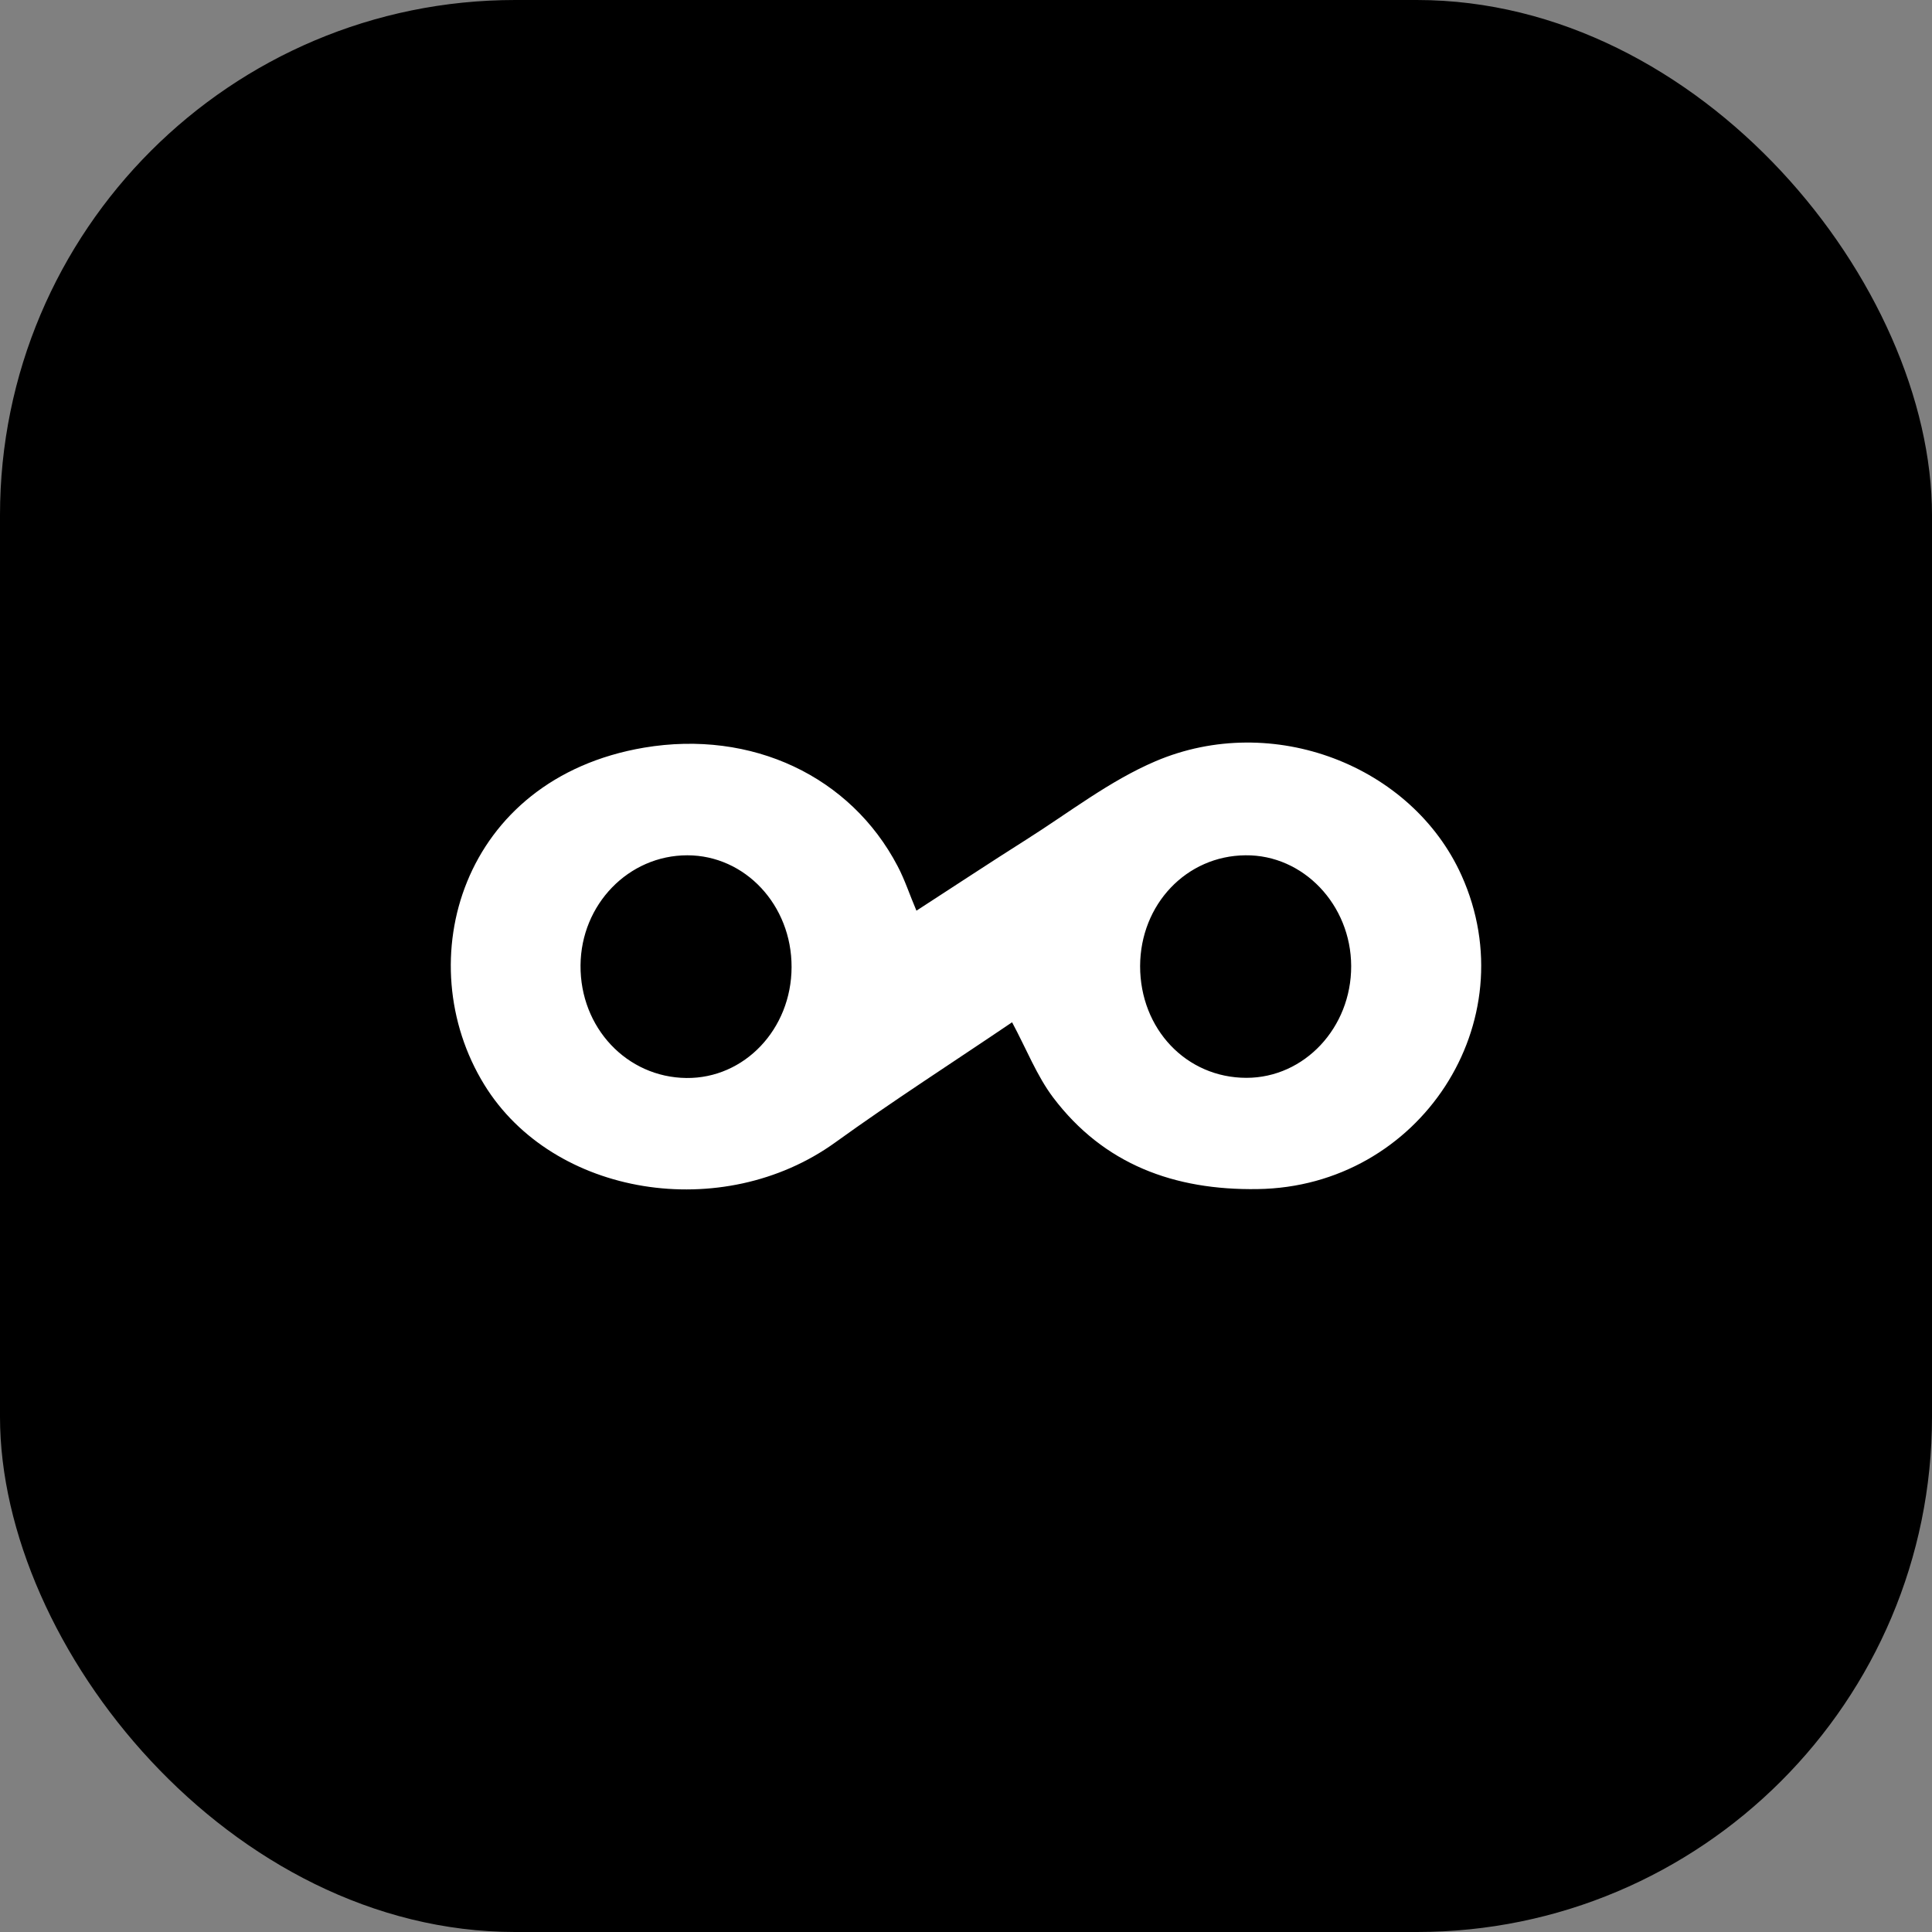 <svg width="60" height="60" viewBox="0 0 60 60" fill="none" xmlns="http://www.w3.org/2000/svg">
<rect x="0" y="0" width="60" height="60" fill="#808080" stroke="none"/>
<rect width="60" height="60" rx="16" fill="black"/>
<path d="M31.431 31.748C29.596 32.991 27.732 34.186 25.942 35.478C22.446 38 17.176 37.164 15.039 33.684C12.688 29.86 14.32 24.183 20.002 23.219C23.354 22.654 26.418 24.114 27.875 26.896C28.099 27.319 28.247 27.781 28.461 28.282C29.616 27.535 30.737 26.793 31.872 26.075C33.196 25.239 34.455 24.252 35.883 23.642C39.523 22.089 43.852 23.775 45.389 27.186C47.436 31.733 44.094 36.86 39.052 36.928C36.468 36.968 34.277 36.162 32.705 34.082C32.199 33.409 31.887 32.598 31.426 31.738L31.431 31.748ZM24.583 30.032C24.588 28.11 23.14 26.562 21.345 26.562C19.521 26.562 18.044 28.086 18.029 29.978C18.013 31.915 19.467 33.458 21.316 33.478C23.12 33.498 24.578 31.959 24.583 30.037V30.032ZM41.962 30.003C41.957 28.1 40.475 26.542 38.68 26.562C36.845 26.576 35.413 28.086 35.407 30.003C35.407 31.959 36.845 33.473 38.709 33.473C40.509 33.473 41.967 31.915 41.962 30.003Z" fill="white"/>
</svg>
